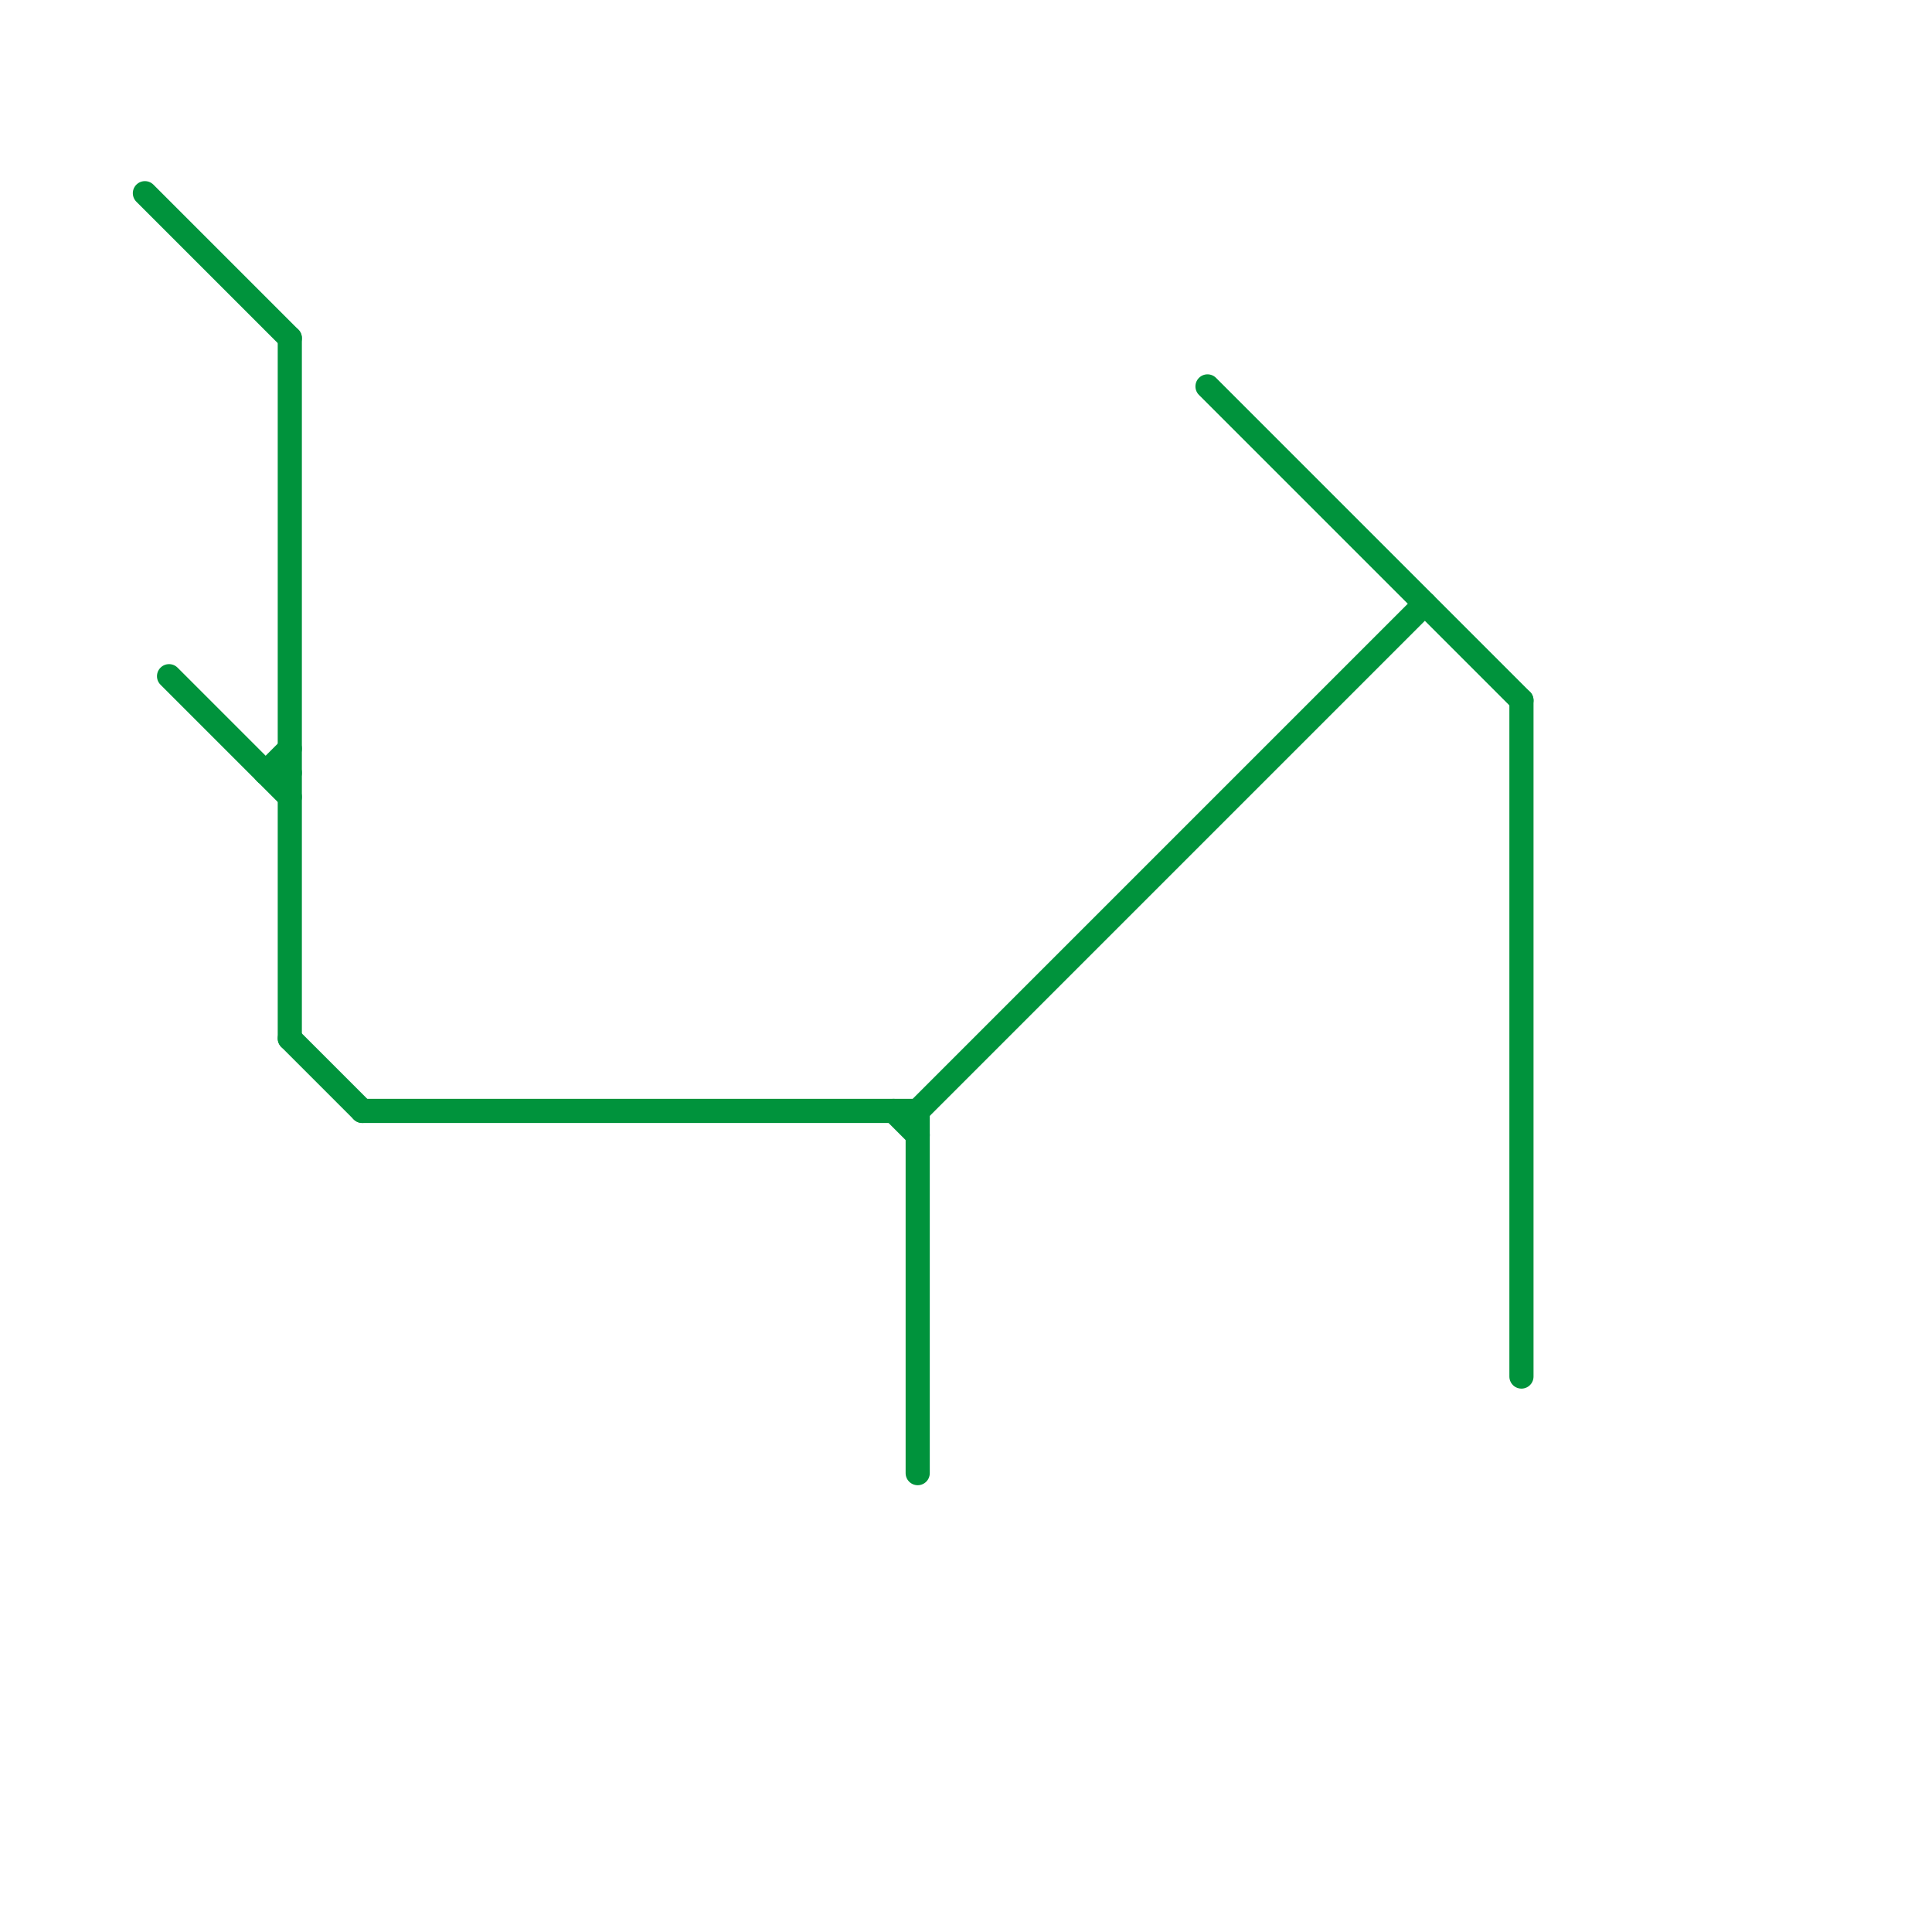 
<svg version="1.1" xmlns="http://www.w3.org/2000/svg" viewBox="0 0 80 80">
<style>text { font: 1px Helvetica; font-weight: 600; white-space: pre; dominant-baseline: central; } line { stroke-width: 1; fill: none; stroke-linecap: round; stroke-linejoin: round; } .c0 { stroke: #00933c }</style><defs><g id="wm-xf"><circle r="1.2" fill="#000"/><circle r="0.9" fill="#fff"/><circle r="0.6" fill="#000"/><circle r="0.3" fill="#fff"/></g><g id="wm"><circle r="0.6" fill="#000"/><circle r="0.3" fill="#fff"/></g></defs><line class="c0" x1="63" y1="29" x2="63" y2="57"/><line class="c0" x1="38" y1="46" x2="38" y2="61"/><line class="c0" x1="7" y1="28" x2="12" y2="33"/><line class="c0" x1="38" y1="46" x2="59" y2="25"/><line class="c0" x1="15" y1="46" x2="38" y2="46"/><line class="c0" x1="12" y1="14" x2="12" y2="43"/><line class="c0" x1="11" y1="32" x2="12" y2="32"/><line class="c0" x1="12" y1="43" x2="15" y2="46"/><line class="c0" x1="50" y1="16" x2="63" y2="29"/><line class="c0" x1="6" y1="8" x2="12" y2="14"/><line class="c0" x1="37" y1="46" x2="38" y2="47"/><line class="c0" x1="11" y1="32" x2="12" y2="31"/>
</svg>
